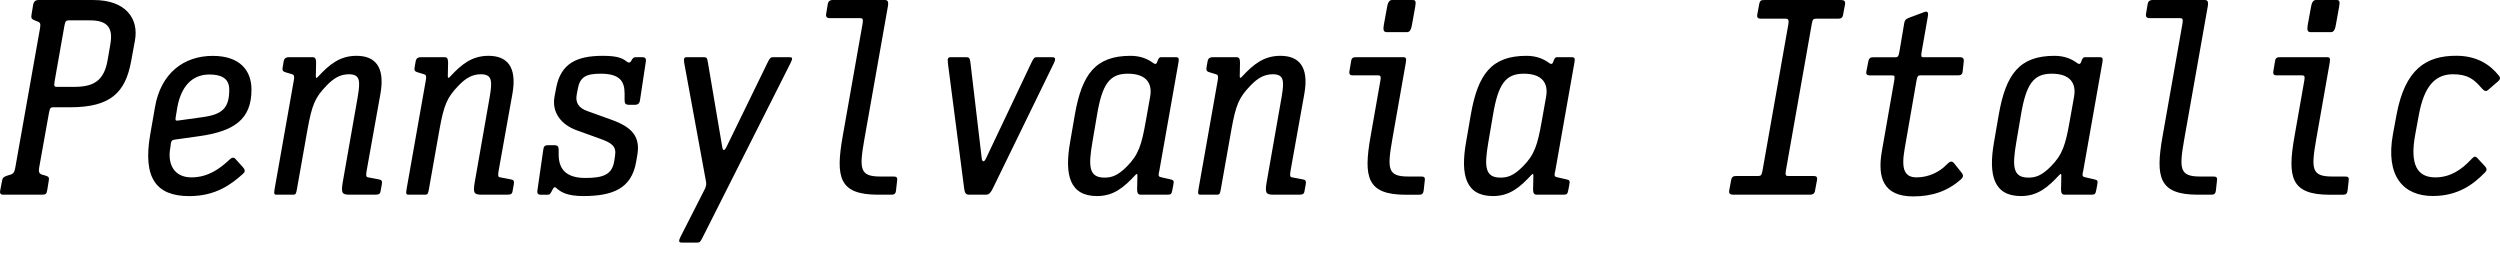 <?xml version="1.0" encoding="UTF-8"?>
<svg width="436.406" height="48.384" viewBox="0 0 436.406 48.384" version="1.1" xmlns="http://www.w3.org/2000/svg" xmlns:xlink="http://www.w3.org/1999/xlink">
 <path d="M0.7,14.4 l6.67,0 c0.58,0,0.77,0.14,0.86,0.72 l0.29,1.78 c0.1,0.53,-0.05,0.67,-0.67,0.86 l-0.53,0.14 c-0.48,0.19,-0.62,0.48,-0.48,1.25 l1.73,9.65 c0.14,0.82,0.38,0.86,0.77,0.86 l2.93,0 c7.06,0,9.6,2.59,10.61,7.97 l0.67,3.65 c0.72,3.84,-1.58,7.1,-7.2,7.1 l-9.65,0 c-0.34,0,-0.77,-0.1,-0.91,-0.82 l-0.29,-1.73 c-0.1,-0.62,0,-0.77,0.58,-1.01 l0.48,-0.19 c0.53,-0.19,0.53,-0.48,0.43,-1.15 l-4.32,-24.34 c-0.14,-0.77,-0.29,-1.06,-0.86,-1.25 l-0.48,-0.14 c-0.72,-0.24,-0.86,-0.38,-0.96,-0.86 l-0.34,-1.78 c-0.14,-0.67,0.29,-0.72,0.67,-0.72 Z M18.8,37.97 c-0.62,-3.7,-2.45,-4.75,-5.86,-4.75 l-2.98,0 c-0.43,0,-0.58,0.05,-0.43,0.96 l1.73,9.79 c0.14,0.82,0.38,0.86,0.77,0.86 l3.74,0 c3.46,0,3.89,-1.82,3.5,-4.13 Z M30.41,24.0 l4.42,0.62 c6.05,0.86,9.07,2.93,9.07,8.11 c0,3.36,-2.02,5.9,-6.77,5.9 c-5.04,0,-9.07,-3.02,-10.08,-8.98 l-0.82,-4.7 c-1.34,-7.68,1.06,-10.8,6.82,-10.8 c4.61,0,7.34,2.06,9.36,3.89 c0.34,0.29,0.48,0.62,0,1.15 l-1.3,1.44 c-0.48,0.53,-0.86,0.05,-1.39,-0.43 c-1.2,-1.06,-3.26,-2.78,-6.29,-2.78 c-3.12,0,-4.22,2.4,-3.7,5.18 l0.1,0.77 c0.1,0.48,0.24,0.58,0.58,0.62 Z M30.65,27.79 l0.29,1.78 c0.67,3.79,2.64,5.81,5.62,5.81 c2.06,0,3.46,-0.67,3.46,-2.64 c0,-3.17,-1.15,-4.32,-4.61,-4.8 l-4.18,-0.58 c-0.58,-0.1,-0.62,0,-0.58,0.43 Z M66.46,15.17 l0.19,1.01 c0.1,0.62,0,0.82,-0.62,0.91 l-1.78,0.34 c-0.38,0.05,-0.38,0.34,-0.24,1.2 l2.4,13.39 c0.86,4.85,-1.06,6.62,-4.18,6.62 c-2.93,0,-4.75,-1.54,-6.67,-3.6 c-0.29,-0.34,-0.43,-0.34,-0.43,0.05 l0.05,2.35 c0,0.72,-0.19,0.96,-0.62,0.96 l-4.08,0 c-0.34,0,-0.86,-0.05,-0.96,-0.72 l-0.19,-1.1 c-0.1,-0.62,0.19,-0.72,0.67,-0.86 l0.96,-0.29 c0.43,-0.14,0.43,-0.38,0.34,-1.01 l-3.36,-19.01 c-0.14,-0.86,-0.1,-1.01,0.34,-1.01 l2.93,0 c0.38,0,0.48,0.14,0.62,0.96 l1.82,10.27 c0.82,4.61,1.39,5.76,3.36,7.82 c1.25,1.3,2.4,1.97,3.89,1.97 c1.97,0,2.02,-1.15,1.54,-3.98 l-2.59,-14.74 c-0.34,-1.97,-0.19,-2.3,1.15,-2.3 l4.56,0 c0.67,0,0.82,0.19,0.91,0.77 Z M89.5,15.17 l0.19,1.01 c0.1,0.62,0,0.82,-0.62,0.91 l-1.78,0.34 c-0.38,0.05,-0.38,0.34,-0.24,1.2 l2.4,13.39 c0.86,4.85,-1.06,6.62,-4.18,6.62 c-2.93,0,-4.75,-1.54,-6.67,-3.6 c-0.29,-0.34,-0.43,-0.34,-0.43,0.05 l0.05,2.35 c0,0.72,-0.19,0.96,-0.62,0.96 l-4.08,0 c-0.34,0,-0.86,-0.05,-0.96,-0.72 l-0.19,-1.1 c-0.1,-0.62,0.19,-0.72,0.67,-0.86 l0.96,-0.29 c0.43,-0.14,0.43,-0.38,0.34,-1.01 l-3.36,-19.01 c-0.14,-0.86,-0.1,-1.01,0.34,-1.01 l2.93,0 c0.38,0,0.48,0.14,0.62,0.96 l1.82,10.27 c0.82,4.61,1.39,5.76,3.36,7.82 c1.25,1.3,2.4,1.97,3.89,1.97 c1.97,0,2.02,-1.15,1.54,-3.98 l-2.59,-14.74 c-0.34,-1.97,-0.19,-2.3,1.15,-2.3 l4.56,0 c0.67,0,0.82,0.19,0.91,0.77 Z M111.05,20.16 l0.19,1.1 c0.58,3.22,-0.86,4.9,-4.42,6.19 l-4.27,1.54 c-1.54,0.53,-2.16,1.49,-1.87,2.93 l0.19,1.01 c0.38,2.02,1.44,2.59,3.98,2.59 c3.31,0,4.18,-1.3,4.18,-3.46 l0,-1.15 c0,-0.58,0.14,-0.82,0.82,-0.82 l1.01,0 c0.67,0,0.82,0.48,0.86,0.82 l1.01,6.67 c0.05,0.34,0.1,0.82,-0.58,0.82 l-1.15,0 c-0.43,0,-0.53,-0.14,-0.86,-0.72 c-0.19,-0.34,-0.53,-0.19,-0.67,-0.1 c-0.67,0.53,-1.39,1.06,-4.22,1.06 c-4.61,0,-7.34,-1.34,-8.16,-5.57 l-0.29,-1.54 c-0.53,-2.88,1.3,-4.94,3.79,-5.86 l4.13,-1.49 c2.02,-0.72,2.93,-1.3,2.64,-3.02 l-0.14,-0.91 c-0.38,-2.3,-1.82,-2.93,-5.04,-2.93 c-3.02,0,-4.66,1.25,-4.66,4.08 l0,0.82 c0,0.58,-0.14,0.82,-0.82,0.82 l-1.01,0 c-0.67,0,-0.77,-0.24,-0.86,-0.82 l-1.01,-7.01 c-0.05,-0.34,-0.1,-0.82,0.58,-0.82 l1.15,0 c0.48,0,0.53,0.19,0.96,1.01 c0.24,0.43,0.43,0.34,0.67,0.1 c0.62,-0.53,1.63,-1.34,4.61,-1.34 c5.09,0,8.45,1.25,9.26,6.0 Z M137.98,37.34 c0.48,0.96,0.34,1.06,-0.24,1.06 l-2.78,0 c-0.38,0,-0.58,-0.14,-0.91,-0.82 l-7.25,-14.88 c-0.34,-0.67,-0.62,-0.67,-0.72,0 l-2.5,14.74 c-0.14,0.82,-0.19,0.96,-0.72,0.96 l-2.93,0 c-0.53,0,-0.62,-0.19,-0.48,-1.06 l3.79,-20.64 c0.1,-0.58,0,-0.86,-0.24,-1.39 l-4.18,-8.21 c-0.38,-0.77,-0.38,-1.06,0.19,-1.06 l2.74,0 c0.43,0,0.53,0.19,0.86,0.82 Z M150.6,44.4 l-3.5,-19.82 c-1.25,-7.1,-0.67,-10.18,6.14,-10.18 l2.26,0 c0.53,0,0.82,0.05,0.91,0.72 l0.19,1.73 c0.1,0.67,-0.19,0.72,-0.72,0.72 l-2.21,0 c-3.6,0,-3.7,1.3,-2.78,6.53 l4.08,23.04 c0.19,1.01,0,1.25,-0.58,1.25 l-8.93,0 c-0.34,0,-0.86,-0.05,-0.96,-0.72 l-0.29,-1.73 c-0.1,-0.67,0.34,-0.72,0.67,-0.72 l5.28,0 c0.43,0,0.53,-0.19,0.43,-0.82 Z M183.96,37.34 c0.43,0.91,0.19,1.06,-0.34,1.06 l-2.64,0 c-0.38,0,-0.53,-0.1,-0.96,-1.01 l-7.92,-16.7 c-0.29,-0.62,-0.62,-0.62,-0.72,0 l-1.97,16.7 c-0.1,0.96,-0.29,1.01,-0.82,1.01 l-2.54,0 c-0.58,0,-0.67,-0.14,-0.58,-1.06 l2.83,-21.79 c0.1,-0.77,0.24,-1.15,0.86,-1.15 l2.98,0 c0.53,0,0.86,0.43,1.2,1.15 Z M202.35,18.43 l3.36,19.01 c0.14,0.77,0.05,0.96,-0.48,0.96 l-2.54,0 c-0.24,0,-0.38,-0.1,-0.53,-0.43 l-0.19,-0.48 c-0.14,-0.38,-0.43,-0.29,-0.67,-0.1 c-0.91,0.67,-2.16,1.25,-3.94,1.25 c-6.1,0,-8.5,-3.17,-9.74,-10.32 l-0.82,-4.75 c-1.01,-5.76,-0.05,-9.41,4.7,-9.41 c2.93,0,4.7,1.54,6.67,3.65 c0.24,0.24,0.34,0.34,0.38,-0.05 l-0.05,-2.4 c0,-0.58,0.1,-0.96,0.62,-0.96 l4.66,0 c0.62,0,0.72,0.1,0.86,0.77 l0.19,1.01 c0.1,0.62,0.1,0.77,-0.58,0.91 l-1.49,0.34 c-0.53,0.1,-0.58,0.24,-0.43,1.01 Z M191.5,28.32 c0.91,5.42,2.21,7.2,5.38,7.2 c3.22,0,4.32,-1.68,3.89,-4.03 l-0.77,-4.32 c-0.72,-4.08,-1.25,-5.81,-3.31,-7.87 c-1.63,-1.63,-2.69,-1.92,-3.89,-1.92 c-2.74,0,-2.83,1.97,-2.11,6.19 Z M227.74,15.17 l0.19,1.01 c0.1,0.62,0,0.82,-0.62,0.91 l-1.78,0.34 c-0.38,0.05,-0.38,0.34,-0.24,1.2 l2.4,13.39 c0.86,4.85,-1.06,6.62,-4.18,6.62 c-2.93,0,-4.75,-1.54,-6.67,-3.6 c-0.29,-0.34,-0.43,-0.34,-0.43,0.05 l0.05,2.35 c0,0.72,-0.19,0.96,-0.62,0.96 l-4.08,0 c-0.34,0,-0.86,-0.05,-0.96,-0.72 l-0.19,-1.1 c-0.1,-0.62,0.19,-0.72,0.67,-0.86 l0.96,-0.29 c0.43,-0.14,0.43,-0.38,0.34,-1.01 l-3.36,-19.01 c-0.14,-0.86,-0.1,-1.01,0.34,-1.01 l2.93,0 c0.38,0,0.48,0.14,0.62,0.96 l1.82,10.27 c0.82,4.61,1.39,5.76,3.36,7.82 c1.25,1.3,2.4,1.97,3.89,1.97 c1.97,0,2.02,-1.15,1.54,-3.98 l-2.59,-14.74 c-0.34,-1.97,-0.19,-2.3,1.15,-2.3 l4.56,0 c0.67,0,0.82,0.19,0.91,0.77 Z M246.46,43.97 l0.58,3.22 c0.14,0.86,0.14,1.2,-0.48,1.2 l-3.46,0 c-0.43,0,-0.77,-0.14,-0.96,-1.2 l-0.58,-3.17 c-0.14,-0.86,-0.05,-1.25,0.53,-1.25 l3.46,0 c0.43,0,0.72,0.19,0.91,1.2 Z M248.52,15.12 l0.19,1.73 c0.1,0.67,-0.19,0.72,-0.72,0.72 l-2.16,0 c-3.6,0,-3.7,1.3,-2.78,6.53 l2.35,13.34 c0.14,0.77,0,0.96,-0.43,0.96 l-8.21,0 c-0.48,0,-0.82,-0.05,-0.91,-0.72 l-0.29,-1.73 c-0.1,-0.67,0.24,-0.72,0.67,-0.72 l4.32,0 c0.43,0,0.53,-0.14,0.43,-0.82 l-1.73,-9.84 c-1.25,-7.1,-0.67,-10.18,6.14,-10.18 l2.21,0 c0.53,0,0.82,0.05,0.91,0.72 Z M271.47,18.43 l3.36,19.01 c0.14,0.77,0.05,0.96,-0.48,0.96 l-2.54,0 c-0.24,0,-0.38,-0.1,-0.53,-0.43 l-0.19,-0.48 c-0.14,-0.38,-0.43,-0.29,-0.67,-0.1 c-0.91,0.67,-2.16,1.25,-3.94,1.25 c-6.1,0,-8.5,-3.17,-9.74,-10.32 l-0.82,-4.75 c-1.01,-5.76,-0.05,-9.41,4.7,-9.41 c2.93,0,4.7,1.54,6.67,3.65 c0.24,0.24,0.34,0.34,0.38,-0.05 l-0.05,-2.4 c0,-0.58,0.1,-0.96,0.62,-0.96 l4.66,0 c0.62,0,0.72,0.1,0.86,0.77 l0.19,1.01 c0.1,0.62,0.1,0.77,-0.58,0.91 l-1.49,0.34 c-0.53,0.1,-0.58,0.24,-0.43,1.01 Z M260.62,28.32 c0.91,5.42,2.21,7.2,5.38,7.2 c3.22,0,4.32,-1.68,3.89,-4.03 l-0.77,-4.32 c-0.72,-4.08,-1.25,-5.81,-3.31,-7.87 c-1.63,-1.63,-2.69,-1.92,-3.89,-1.92 c-2.74,0,-2.83,1.97,-2.11,6.19 Z M316.83,15.07 l0.34,1.82 c0.14,0.72,-0.19,0.77,-0.67,0.77 l-4.27,0 c-0.48,0,-0.62,0.05,-0.48,0.96 l4.51,25.54 c0.14,0.91,0.34,0.96,0.77,0.96 l3.74,0 c0.48,0,0.86,0.05,0.96,0.67 l0.34,1.82 c0.1,0.62,-0.19,0.77,-0.72,0.77 l-13.34,0 c-0.48,0,-0.77,0,-0.91,-0.67 l-0.34,-1.82 c-0.14,-0.67,0.24,-0.77,0.67,-0.77 l4.27,0 c0.43,0,0.62,-0.19,0.48,-0.96 l-4.51,-25.54 c-0.14,-0.86,-0.34,-0.96,-0.77,-0.96 l-3.74,0 c-0.43,0,-0.82,0,-0.96,-0.67 l-0.34,-1.82 c-0.14,-0.67,0.29,-0.77,0.72,-0.77 l13.34,0 c0.43,0,0.82,0.1,0.91,0.67 Z M342.32,17.09 c0.38,0.34,0.48,0.72,0.1,1.15 l-1.3,1.63 c-0.43,0.53,-0.77,0.34,-1.39,-0.29 c-1.1,-1.15,-3.02,-2.16,-5.14,-2.16 c-2.16,0,-2.74,1.44,-2.11,4.99 l2.06,11.86 c0.14,0.82,0.29,0.96,0.67,0.96 l6.58,0 c0.43,0,0.77,0.1,0.82,0.72 l0.19,1.73 c0.05,0.62,-0.29,0.72,-0.72,0.72 l-6.34,0 c-0.38,0,-0.43,0.14,-0.29,0.96 l1.1,6.29 c0.1,0.67,-0.19,0.82,-0.67,0.62 l-2.69,-1.01 c-0.48,-0.19,-0.67,-0.38,-0.77,-0.82 l-0.86,-5.09 c-0.14,-0.82,-0.29,-0.96,-0.67,-0.96 l-3.84,0 c-0.43,0,-0.77,-0.05,-0.91,-0.72 l-0.34,-1.73 c-0.14,-0.67,0.29,-0.72,0.72,-0.72 l3.84,0 c0.38,0,0.43,-0.14,0.29,-0.96 l-2.16,-12.34 c-0.77,-4.51,0.24,-7.82,5.47,-7.82 c3.26,0,5.95,0.86,8.35,2.98 Z M363.63,18.43 l3.36,19.01 c0.14,0.77,0.05,0.96,-0.48,0.96 l-2.54,0 c-0.24,0,-0.38,-0.1,-0.53,-0.43 l-0.19,-0.48 c-0.14,-0.38,-0.43,-0.29,-0.67,-0.1 c-0.91,0.67,-2.16,1.25,-3.94,1.25 c-6.1,0,-8.5,-3.17,-9.74,-10.32 l-0.82,-4.75 c-1.01,-5.76,-0.05,-9.41,4.7,-9.41 c2.93,0,4.7,1.54,6.67,3.65 c0.24,0.24,0.34,0.34,0.38,-0.05 l-0.05,-2.4 c0,-0.58,0.1,-0.96,0.62,-0.96 l4.66,0 c0.62,0,0.72,0.1,0.86,0.77 l0.19,1.01 c0.1,0.62,0.1,0.77,-0.58,0.91 l-1.49,0.34 c-0.53,0.1,-0.58,0.24,-0.43,1.01 Z M352.78,28.32 c0.91,5.42,2.21,7.2,5.38,7.2 c3.22,0,4.32,-1.68,3.89,-4.03 l-0.77,-4.32 c-0.72,-4.08,-1.25,-5.81,-3.31,-7.87 c-1.63,-1.63,-2.69,-1.92,-3.89,-1.92 c-2.74,0,-2.83,1.97,-2.11,6.19 Z M381.0,44.4 l-3.5,-19.82 c-1.25,-7.1,-0.67,-10.18,6.14,-10.18 l2.26,0 c0.53,0,0.82,0.05,0.91,0.72 l0.19,1.73 c0.1,0.67,-0.19,0.72,-0.72,0.72 l-2.21,0 c-3.6,0,-3.7,1.3,-2.78,6.53 l4.08,23.04 c0.19,1.01,0,1.25,-0.58,1.25 l-8.93,0 c-0.34,0,-0.86,-0.05,-0.96,-0.72 l-0.29,-1.73 c-0.1,-0.67,0.34,-0.72,0.67,-0.72 l5.28,0 c0.43,0,0.53,-0.19,0.43,-0.82 Z M407.74,43.97 l0.58,3.22 c0.14,0.86,0.14,1.2,-0.48,1.2 l-3.46,0 c-0.43,0,-0.77,-0.14,-0.96,-1.2 l-0.58,-3.17 c-0.14,-0.86,-0.05,-1.25,0.53,-1.25 l3.46,0 c0.43,0,0.72,0.19,0.91,1.2 Z M409.8,15.12 l0.19,1.73 c0.1,0.67,-0.19,0.72,-0.72,0.72 l-2.16,0 c-3.6,0,-3.7,1.3,-2.78,6.53 l2.35,13.34 c0.14,0.77,0,0.96,-0.43,0.96 l-8.21,0 c-0.48,0,-0.82,-0.05,-0.91,-0.72 l-0.29,-1.73 c-0.1,-0.67,0.24,-0.72,0.67,-0.72 l4.32,0 c0.43,0,0.53,-0.14,0.43,-0.82 l-1.73,-9.84 c-1.25,-7.1,-0.67,-10.18,6.14,-10.18 l2.21,0 c0.53,0,0.82,0.05,0.91,0.72 Z M433.71,18.19 c0.43,0.43,0.48,0.72,0.05,1.2 l-1.3,1.39 c-0.38,0.43,-0.62,0.29,-1.15,-0.29 c-1.54,-1.63,-3.5,-3.07,-6.19,-3.07 c-3.12,0,-4.51,2.16,-3.5,7.54 l0.62,3.36 c0.91,4.99,2.83,7.1,5.95,7.1 c2.64,0,3.7,-0.91,4.99,-2.4 c0.34,-0.38,0.67,-0.72,1.1,-0.38 l1.73,1.49 c0.43,0.38,0.53,0.62,0.19,1.06 c-1.58,1.97,-3.89,3.46,-7.44,3.46 c-5.23,0,-8.93,-2.3,-10.42,-10.32 l-0.62,-3.36 c-1.34,-7.34,1.82,-10.8,6.96,-10.8 c4.46,0,7.15,2.11,9.02,4.03 Z M433.71,18.19" fill="rgb(0,0,0)" transform="matrix(1,0,0,-1,0.0,48.384)"/>
</svg>
